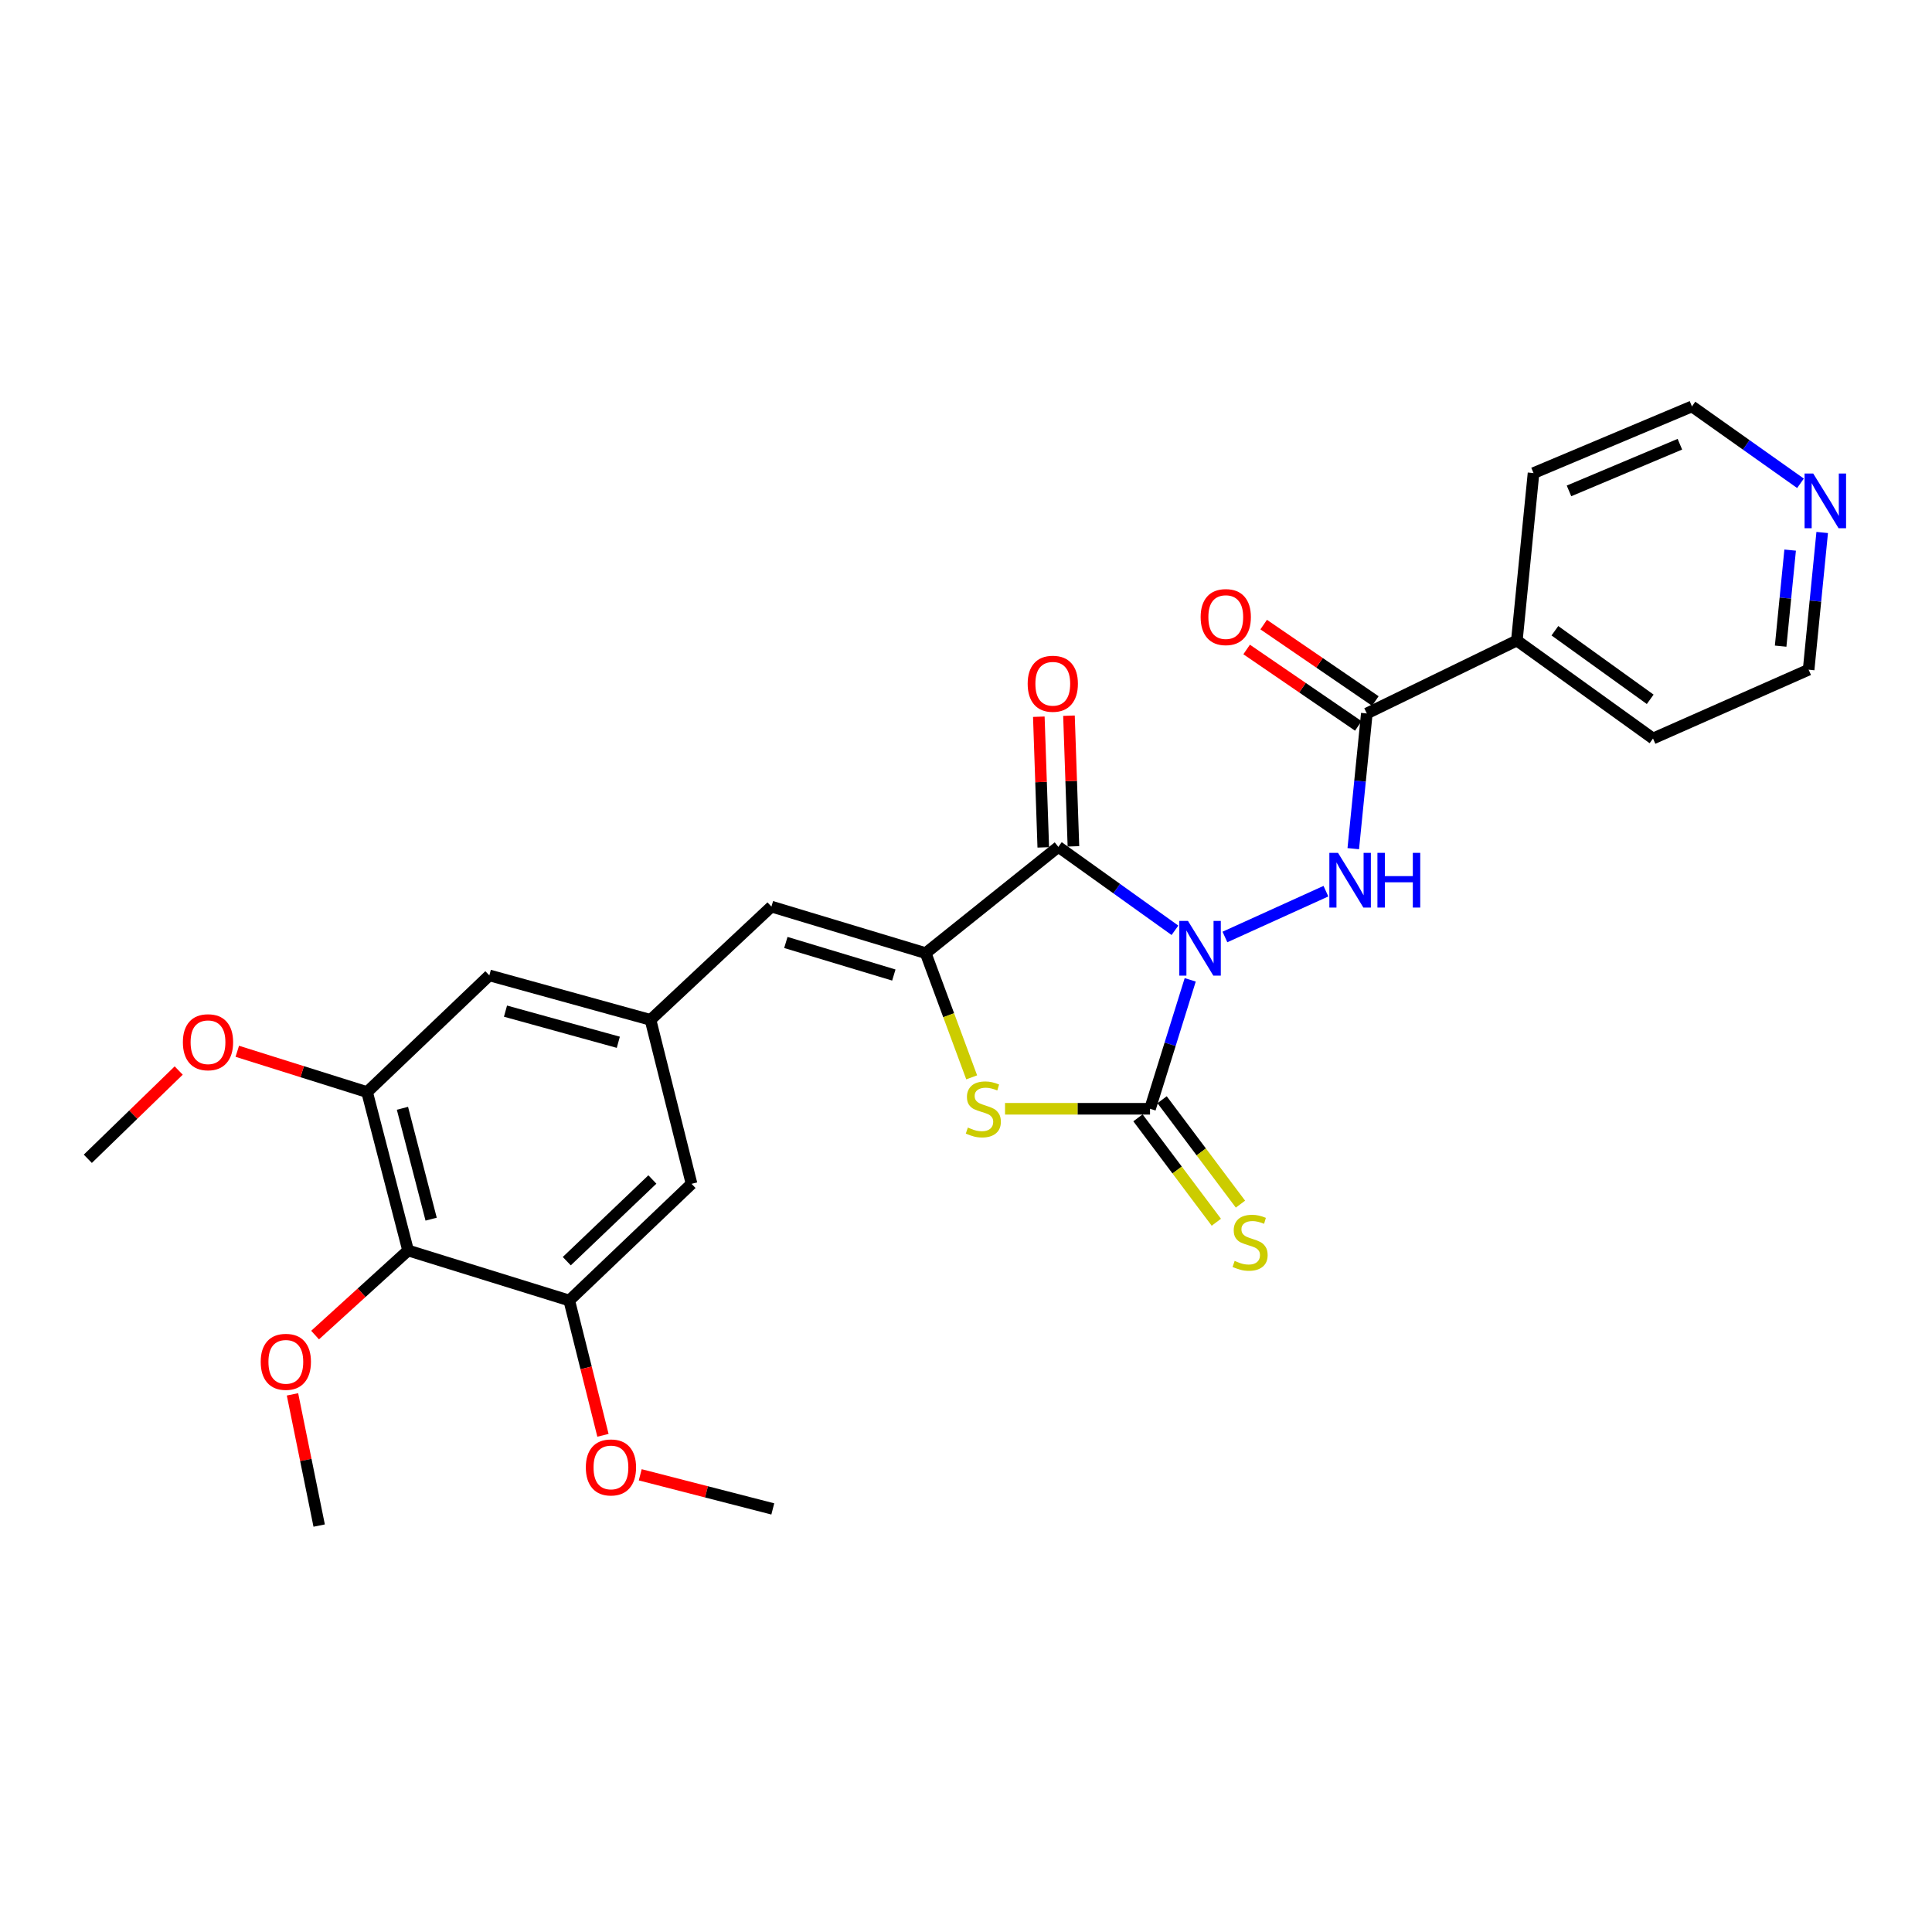 <?xml version='1.0' encoding='iso-8859-1'?>
<svg version='1.1' baseProfile='full'
              xmlns='http://www.w3.org/2000/svg'
                      xmlns:rdkit='http://www.rdkit.org/xml'
                      xmlns:xlink='http://www.w3.org/1999/xlink'
                  xml:space='preserve'
width='1000px' height='1000px' viewBox='0 0 1000 1000'>
<!-- END OF HEADER -->
<rect style='opacity:1.0;fill:#FFFFFF;stroke:none' width='1000' height='1000' x='0' y='0'> </rect>
<path class='bond-0' d='M 608.153,481.524 L 577.977,459.931' style='fill:none;fill-rule:evenodd;stroke:#0000FF;stroke-width:6px;stroke-linecap:butt;stroke-linejoin:miter;stroke-opacity:1' />
<path class='bond-0' d='M 577.977,459.931 L 547.801,438.339' style='fill:none;fill-rule:evenodd;stroke:#000000;stroke-width:6px;stroke-linecap:butt;stroke-linejoin:miter;stroke-opacity:1' />
<path class='bond-1' d='M 616.056,507.157 L 605.655,540.53' style='fill:none;fill-rule:evenodd;stroke:#0000FF;stroke-width:6px;stroke-linecap:butt;stroke-linejoin:miter;stroke-opacity:1' />
<path class='bond-1' d='M 605.655,540.53 L 595.253,573.902' style='fill:none;fill-rule:evenodd;stroke:#000000;stroke-width:6px;stroke-linecap:butt;stroke-linejoin:miter;stroke-opacity:1' />
<path class='bond-4' d='M 634.02,484.983 L 686.296,461.271' style='fill:none;fill-rule:evenodd;stroke:#0000FF;stroke-width:6px;stroke-linecap:butt;stroke-linejoin:miter;stroke-opacity:1' />
<path class='bond-2' d='M 547.801,438.339 L 479.131,493.338' style='fill:none;fill-rule:evenodd;stroke:#000000;stroke-width:6px;stroke-linecap:butt;stroke-linejoin:miter;stroke-opacity:1' />
<path class='bond-12' d='M 555.604,438.073 L 554.452,404.254' style='fill:none;fill-rule:evenodd;stroke:#000000;stroke-width:6px;stroke-linecap:butt;stroke-linejoin:miter;stroke-opacity:1' />
<path class='bond-12' d='M 554.452,404.254 L 553.299,370.436' style='fill:none;fill-rule:evenodd;stroke:#FF0000;stroke-width:6px;stroke-linecap:butt;stroke-linejoin:miter;stroke-opacity:1' />
<path class='bond-12' d='M 539.999,438.605 L 538.846,404.786' style='fill:none;fill-rule:evenodd;stroke:#000000;stroke-width:6px;stroke-linecap:butt;stroke-linejoin:miter;stroke-opacity:1' />
<path class='bond-12' d='M 538.846,404.786 L 537.694,370.968' style='fill:none;fill-rule:evenodd;stroke:#FF0000;stroke-width:6px;stroke-linecap:butt;stroke-linejoin:miter;stroke-opacity:1' />
<path class='bond-3' d='M 595.253,573.902 L 557.727,573.902' style='fill:none;fill-rule:evenodd;stroke:#000000;stroke-width:6px;stroke-linecap:butt;stroke-linejoin:miter;stroke-opacity:1' />
<path class='bond-3' d='M 557.727,573.902 L 520.201,573.902' style='fill:none;fill-rule:evenodd;stroke:#CCCC00;stroke-width:6px;stroke-linecap:butt;stroke-linejoin:miter;stroke-opacity:1' />
<path class='bond-11' d='M 589.009,578.588 L 609.289,605.61' style='fill:none;fill-rule:evenodd;stroke:#000000;stroke-width:6px;stroke-linecap:butt;stroke-linejoin:miter;stroke-opacity:1' />
<path class='bond-11' d='M 609.289,605.61 L 629.569,632.633' style='fill:none;fill-rule:evenodd;stroke:#CCCC00;stroke-width:6px;stroke-linecap:butt;stroke-linejoin:miter;stroke-opacity:1' />
<path class='bond-11' d='M 601.498,569.215 L 621.778,596.237' style='fill:none;fill-rule:evenodd;stroke:#000000;stroke-width:6px;stroke-linecap:butt;stroke-linejoin:miter;stroke-opacity:1' />
<path class='bond-11' d='M 621.778,596.237 L 642.058,623.26' style='fill:none;fill-rule:evenodd;stroke:#CCCC00;stroke-width:6px;stroke-linecap:butt;stroke-linejoin:miter;stroke-opacity:1' />
<path class='bond-6' d='M 479.131,493.338 L 399.287,469.256' style='fill:none;fill-rule:evenodd;stroke:#000000;stroke-width:6px;stroke-linecap:butt;stroke-linejoin:miter;stroke-opacity:1' />
<path class='bond-6' d='M 462.645,504.675 L 406.755,487.818' style='fill:none;fill-rule:evenodd;stroke:#000000;stroke-width:6px;stroke-linecap:butt;stroke-linejoin:miter;stroke-opacity:1' />
<path class='bond-28' d='M 479.131,493.338 L 491.035,525.486' style='fill:none;fill-rule:evenodd;stroke:#000000;stroke-width:6px;stroke-linecap:butt;stroke-linejoin:miter;stroke-opacity:1' />
<path class='bond-28' d='M 491.035,525.486 L 502.94,557.634' style='fill:none;fill-rule:evenodd;stroke:#CCCC00;stroke-width:6px;stroke-linecap:butt;stroke-linejoin:miter;stroke-opacity:1' />
<path class='bond-5' d='M 700.451,439.265 L 703.957,404.276' style='fill:none;fill-rule:evenodd;stroke:#0000FF;stroke-width:6px;stroke-linecap:butt;stroke-linejoin:miter;stroke-opacity:1' />
<path class='bond-5' d='M 703.957,404.276 L 707.463,369.286' style='fill:none;fill-rule:evenodd;stroke:#000000;stroke-width:6px;stroke-linecap:butt;stroke-linejoin:miter;stroke-opacity:1' />
<path class='bond-15' d='M 711.873,362.843 L 682.975,343.065' style='fill:none;fill-rule:evenodd;stroke:#000000;stroke-width:6px;stroke-linecap:butt;stroke-linejoin:miter;stroke-opacity:1' />
<path class='bond-15' d='M 682.975,343.065 L 654.077,323.287' style='fill:none;fill-rule:evenodd;stroke:#FF0000;stroke-width:6px;stroke-linecap:butt;stroke-linejoin:miter;stroke-opacity:1' />
<path class='bond-15' d='M 703.054,375.729 L 674.156,355.951' style='fill:none;fill-rule:evenodd;stroke:#000000;stroke-width:6px;stroke-linecap:butt;stroke-linejoin:miter;stroke-opacity:1' />
<path class='bond-15' d='M 674.156,355.951 L 645.257,336.173' style='fill:none;fill-rule:evenodd;stroke:#FF0000;stroke-width:6px;stroke-linecap:butt;stroke-linejoin:miter;stroke-opacity:1' />
<path class='bond-16' d='M 707.463,369.286 L 785.121,331.542' style='fill:none;fill-rule:evenodd;stroke:#000000;stroke-width:6px;stroke-linecap:butt;stroke-linejoin:miter;stroke-opacity:1' />
<path class='bond-10' d='M 399.287,469.256 L 336.706,527.881' style='fill:none;fill-rule:evenodd;stroke:#000000;stroke-width:6px;stroke-linecap:butt;stroke-linejoin:miter;stroke-opacity:1' />
<path class='bond-7' d='M 211.223,647.248 L 190.005,565.261' style='fill:none;fill-rule:evenodd;stroke:#000000;stroke-width:6px;stroke-linecap:butt;stroke-linejoin:miter;stroke-opacity:1' />
<path class='bond-7' d='M 223.157,631.038 L 208.304,573.647' style='fill:none;fill-rule:evenodd;stroke:#000000;stroke-width:6px;stroke-linecap:butt;stroke-linejoin:miter;stroke-opacity:1' />
<path class='bond-18' d='M 211.223,647.248 L 187.155,669.138' style='fill:none;fill-rule:evenodd;stroke:#000000;stroke-width:6px;stroke-linecap:butt;stroke-linejoin:miter;stroke-opacity:1' />
<path class='bond-18' d='M 187.155,669.138 L 163.087,691.029' style='fill:none;fill-rule:evenodd;stroke:#FF0000;stroke-width:6px;stroke-linecap:butt;stroke-linejoin:miter;stroke-opacity:1' />
<path class='bond-30' d='M 211.223,647.248 L 294.65,673.134' style='fill:none;fill-rule:evenodd;stroke:#000000;stroke-width:6px;stroke-linecap:butt;stroke-linejoin:miter;stroke-opacity:1' />
<path class='bond-8' d='M 294.65,673.134 L 357.942,612.739' style='fill:none;fill-rule:evenodd;stroke:#000000;stroke-width:6px;stroke-linecap:butt;stroke-linejoin:miter;stroke-opacity:1' />
<path class='bond-8' d='M 293.364,652.778 L 337.669,610.501' style='fill:none;fill-rule:evenodd;stroke:#000000;stroke-width:6px;stroke-linecap:butt;stroke-linejoin:miter;stroke-opacity:1' />
<path class='bond-19' d='M 294.65,673.134 L 303.37,708.024' style='fill:none;fill-rule:evenodd;stroke:#000000;stroke-width:6px;stroke-linecap:butt;stroke-linejoin:miter;stroke-opacity:1' />
<path class='bond-19' d='M 303.37,708.024 L 312.09,742.914' style='fill:none;fill-rule:evenodd;stroke:#FF0000;stroke-width:6px;stroke-linecap:butt;stroke-linejoin:miter;stroke-opacity:1' />
<path class='bond-9' d='M 190.005,565.261 L 253.279,504.858' style='fill:none;fill-rule:evenodd;stroke:#000000;stroke-width:6px;stroke-linecap:butt;stroke-linejoin:miter;stroke-opacity:1' />
<path class='bond-20' d='M 190.005,565.261 L 156.412,554.701' style='fill:none;fill-rule:evenodd;stroke:#000000;stroke-width:6px;stroke-linecap:butt;stroke-linejoin:miter;stroke-opacity:1' />
<path class='bond-20' d='M 156.412,554.701 L 122.82,544.141' style='fill:none;fill-rule:evenodd;stroke:#FF0000;stroke-width:6px;stroke-linecap:butt;stroke-linejoin:miter;stroke-opacity:1' />
<path class='bond-13' d='M 336.706,527.881 L 357.942,612.739' style='fill:none;fill-rule:evenodd;stroke:#000000;stroke-width:6px;stroke-linecap:butt;stroke-linejoin:miter;stroke-opacity:1' />
<path class='bond-14' d='M 336.706,527.881 L 253.279,504.858' style='fill:none;fill-rule:evenodd;stroke:#000000;stroke-width:6px;stroke-linecap:butt;stroke-linejoin:miter;stroke-opacity:1' />
<path class='bond-14' d='M 320.038,539.48 L 261.64,523.364' style='fill:none;fill-rule:evenodd;stroke:#000000;stroke-width:6px;stroke-linecap:butt;stroke-linejoin:miter;stroke-opacity:1' />
<path class='bond-23' d='M 785.121,331.542 L 793.753,244.871' style='fill:none;fill-rule:evenodd;stroke:#000000;stroke-width:6px;stroke-linecap:butt;stroke-linejoin:miter;stroke-opacity:1' />
<path class='bond-24' d='M 785.121,331.542 L 855.596,382.247' style='fill:none;fill-rule:evenodd;stroke:#000000;stroke-width:6px;stroke-linecap:butt;stroke-linejoin:miter;stroke-opacity:1' />
<path class='bond-24' d='M 804.812,326.472 L 854.144,361.966' style='fill:none;fill-rule:evenodd;stroke:#000000;stroke-width:6px;stroke-linecap:butt;stroke-linejoin:miter;stroke-opacity:1' />
<path class='bond-17' d='M 943.166,275.617 L 939.654,311.127' style='fill:none;fill-rule:evenodd;stroke:#0000FF;stroke-width:6px;stroke-linecap:butt;stroke-linejoin:miter;stroke-opacity:1' />
<path class='bond-17' d='M 939.654,311.127 L 936.143,346.636' style='fill:none;fill-rule:evenodd;stroke:#000000;stroke-width:6px;stroke-linecap:butt;stroke-linejoin:miter;stroke-opacity:1' />
<path class='bond-17' d='M 926.573,284.734 L 924.115,309.59' style='fill:none;fill-rule:evenodd;stroke:#0000FF;stroke-width:6px;stroke-linecap:butt;stroke-linejoin:miter;stroke-opacity:1' />
<path class='bond-17' d='M 924.115,309.59 L 921.657,334.447' style='fill:none;fill-rule:evenodd;stroke:#000000;stroke-width:6px;stroke-linecap:butt;stroke-linejoin:miter;stroke-opacity:1' />
<path class='bond-29' d='M 931.928,250.157 L 903.838,230.259' style='fill:none;fill-rule:evenodd;stroke:#0000FF;stroke-width:6px;stroke-linecap:butt;stroke-linejoin:miter;stroke-opacity:1' />
<path class='bond-29' d='M 903.838,230.259 L 875.748,210.362' style='fill:none;fill-rule:evenodd;stroke:#000000;stroke-width:6px;stroke-linecap:butt;stroke-linejoin:miter;stroke-opacity:1' />
<path class='bond-25' d='M 151.391,721.722 L 158.297,755.68' style='fill:none;fill-rule:evenodd;stroke:#FF0000;stroke-width:6px;stroke-linecap:butt;stroke-linejoin:miter;stroke-opacity:1' />
<path class='bond-25' d='M 158.297,755.68 L 165.203,789.638' style='fill:none;fill-rule:evenodd;stroke:#000000;stroke-width:6px;stroke-linecap:butt;stroke-linejoin:miter;stroke-opacity:1' />
<path class='bond-26' d='M 331.387,763.36 L 365.693,772.187' style='fill:none;fill-rule:evenodd;stroke:#FF0000;stroke-width:6px;stroke-linecap:butt;stroke-linejoin:miter;stroke-opacity:1' />
<path class='bond-26' d='M 365.693,772.187 L 399.998,781.015' style='fill:none;fill-rule:evenodd;stroke:#000000;stroke-width:6px;stroke-linecap:butt;stroke-linejoin:miter;stroke-opacity:1' />
<path class='bond-27' d='M 92.495,554.105 L 68.975,576.947' style='fill:none;fill-rule:evenodd;stroke:#FF0000;stroke-width:6px;stroke-linecap:butt;stroke-linejoin:miter;stroke-opacity:1' />
<path class='bond-27' d='M 68.975,576.947 L 45.455,599.788' style='fill:none;fill-rule:evenodd;stroke:#000000;stroke-width:6px;stroke-linecap:butt;stroke-linejoin:miter;stroke-opacity:1' />
<path class='bond-21' d='M 936.143,346.636 L 855.596,382.247' style='fill:none;fill-rule:evenodd;stroke:#000000;stroke-width:6px;stroke-linecap:butt;stroke-linejoin:miter;stroke-opacity:1' />
<path class='bond-22' d='M 875.748,210.362 L 793.753,244.871' style='fill:none;fill-rule:evenodd;stroke:#000000;stroke-width:6px;stroke-linecap:butt;stroke-linejoin:miter;stroke-opacity:1' />
<path class='bond-22' d='M 869.506,229.93 L 812.109,254.087' style='fill:none;fill-rule:evenodd;stroke:#000000;stroke-width:6px;stroke-linecap:butt;stroke-linejoin:miter;stroke-opacity:1' />
<path  class='atom-0' d='M 614.888 476.662
L 624.168 491.662
Q 625.088 493.142, 626.568 495.822
Q 628.048 498.502, 628.128 498.662
L 628.128 476.662
L 631.888 476.662
L 631.888 504.982
L 628.008 504.982
L 618.048 488.582
Q 616.888 486.662, 615.648 484.462
Q 614.448 482.262, 614.088 481.582
L 614.088 504.982
L 610.408 504.982
L 610.408 476.662
L 614.888 476.662
' fill='#0000FF'/>
<path  class='atom-4' d='M 500.964 583.622
Q 501.284 583.742, 502.604 584.302
Q 503.924 584.862, 505.364 585.222
Q 506.844 585.542, 508.284 585.542
Q 510.964 585.542, 512.524 584.262
Q 514.084 582.942, 514.084 580.662
Q 514.084 579.102, 513.284 578.142
Q 512.524 577.182, 511.324 576.662
Q 510.124 576.142, 508.124 575.542
Q 505.604 574.782, 504.084 574.062
Q 502.604 573.342, 501.524 571.822
Q 500.484 570.302, 500.484 567.742
Q 500.484 564.182, 502.884 561.982
Q 505.324 559.782, 510.124 559.782
Q 513.404 559.782, 517.124 561.342
L 516.204 564.422
Q 512.804 563.022, 510.244 563.022
Q 507.484 563.022, 505.964 564.182
Q 504.444 565.302, 504.484 567.262
Q 504.484 568.782, 505.244 569.702
Q 506.044 570.622, 507.164 571.142
Q 508.324 571.662, 510.244 572.262
Q 512.804 573.062, 514.324 573.862
Q 515.844 574.662, 516.924 576.302
Q 518.044 577.902, 518.044 580.662
Q 518.044 584.582, 515.404 586.702
Q 512.804 588.782, 508.444 588.782
Q 505.924 588.782, 504.004 588.222
Q 502.124 587.702, 499.884 586.782
L 500.964 583.622
' fill='#CCCC00'/>
<path  class='atom-5' d='M 692.554 441.433
L 701.834 456.433
Q 702.754 457.913, 704.234 460.593
Q 705.714 463.273, 705.794 463.433
L 705.794 441.433
L 709.554 441.433
L 709.554 469.753
L 705.674 469.753
L 695.714 453.353
Q 694.554 451.433, 693.314 449.233
Q 692.114 447.033, 691.754 446.353
L 691.754 469.753
L 688.074 469.753
L 688.074 441.433
L 692.554 441.433
' fill='#0000FF'/>
<path  class='atom-5' d='M 712.954 441.433
L 716.794 441.433
L 716.794 453.473
L 731.274 453.473
L 731.274 441.433
L 735.114 441.433
L 735.114 469.753
L 731.274 469.753
L 731.274 456.673
L 716.794 456.673
L 716.794 469.753
L 712.954 469.753
L 712.954 441.433
' fill='#0000FF'/>
<path  class='atom-12' d='M 639.051 652.639
Q 639.371 652.759, 640.691 653.319
Q 642.011 653.879, 643.451 654.239
Q 644.931 654.559, 646.371 654.559
Q 649.051 654.559, 650.611 653.279
Q 652.171 651.959, 652.171 649.679
Q 652.171 648.119, 651.371 647.159
Q 650.611 646.199, 649.411 645.679
Q 648.211 645.159, 646.211 644.559
Q 643.691 643.799, 642.171 643.079
Q 640.691 642.359, 639.611 640.839
Q 638.571 639.319, 638.571 636.759
Q 638.571 633.199, 640.971 630.999
Q 643.411 628.799, 648.211 628.799
Q 651.491 628.799, 655.211 630.359
L 654.291 633.439
Q 650.891 632.039, 648.331 632.039
Q 645.571 632.039, 644.051 633.199
Q 642.531 634.319, 642.571 636.279
Q 642.571 637.799, 643.331 638.719
Q 644.131 639.639, 645.251 640.159
Q 646.411 640.679, 648.331 641.279
Q 650.891 642.079, 652.411 642.879
Q 653.931 643.679, 655.011 645.319
Q 656.131 646.919, 656.131 649.679
Q 656.131 653.599, 653.491 655.719
Q 650.891 657.799, 646.531 657.799
Q 644.011 657.799, 642.091 657.239
Q 640.211 656.719, 637.971 655.799
L 639.051 652.639
' fill='#CCCC00'/>
<path  class='atom-13' d='M 531.921 353.908
Q 531.921 347.108, 535.281 343.308
Q 538.641 339.508, 544.921 339.508
Q 551.201 339.508, 554.561 343.308
Q 557.921 347.108, 557.921 353.908
Q 557.921 360.788, 554.521 364.708
Q 551.121 368.588, 544.921 368.588
Q 538.681 368.588, 535.281 364.708
Q 531.921 360.828, 531.921 353.908
M 544.921 365.388
Q 549.241 365.388, 551.561 362.508
Q 553.921 359.588, 553.921 353.908
Q 553.921 348.348, 551.561 345.548
Q 549.241 342.708, 544.921 342.708
Q 540.601 342.708, 538.241 345.508
Q 535.921 348.308, 535.921 353.908
Q 535.921 359.628, 538.241 362.508
Q 540.601 365.388, 544.921 365.388
' fill='#FF0000'/>
<path  class='atom-16' d='M 621.455 319.399
Q 621.455 312.599, 624.815 308.799
Q 628.175 304.999, 634.455 304.999
Q 640.735 304.999, 644.095 308.799
Q 647.455 312.599, 647.455 319.399
Q 647.455 326.279, 644.055 330.199
Q 640.655 334.079, 634.455 334.079
Q 628.215 334.079, 624.815 330.199
Q 621.455 326.319, 621.455 319.399
M 634.455 330.879
Q 638.775 330.879, 641.095 327.999
Q 643.455 325.079, 643.455 319.399
Q 643.455 313.839, 641.095 311.039
Q 638.775 308.199, 634.455 308.199
Q 630.135 308.199, 627.775 310.999
Q 625.455 313.799, 625.455 319.399
Q 625.455 325.119, 627.775 327.999
Q 630.135 330.879, 634.455 330.879
' fill='#FF0000'/>
<path  class='atom-18' d='M 938.523 245.102
L 947.803 260.102
Q 948.723 261.582, 950.203 264.262
Q 951.683 266.942, 951.763 267.102
L 951.763 245.102
L 955.523 245.102
L 955.523 273.422
L 951.643 273.422
L 941.683 257.022
Q 940.523 255.102, 939.283 252.902
Q 938.083 250.702, 937.723 250.022
L 937.723 273.422
L 934.043 273.422
L 934.043 245.102
L 938.523 245.102
' fill='#0000FF'/>
<path  class='atom-19' d='M 134.949 704.877
Q 134.949 698.077, 138.309 694.277
Q 141.669 690.477, 147.949 690.477
Q 154.229 690.477, 157.589 694.277
Q 160.949 698.077, 160.949 704.877
Q 160.949 711.757, 157.549 715.677
Q 154.149 719.557, 147.949 719.557
Q 141.709 719.557, 138.309 715.677
Q 134.949 711.797, 134.949 704.877
M 147.949 716.357
Q 152.269 716.357, 154.589 713.477
Q 156.949 710.557, 156.949 704.877
Q 156.949 699.317, 154.589 696.517
Q 152.269 693.677, 147.949 693.677
Q 143.629 693.677, 141.269 696.477
Q 138.949 699.277, 138.949 704.877
Q 138.949 710.597, 141.269 713.477
Q 143.629 716.357, 147.949 716.357
' fill='#FF0000'/>
<path  class='atom-20' d='M 303.225 759.538
Q 303.225 752.738, 306.585 748.938
Q 309.945 745.138, 316.225 745.138
Q 322.505 745.138, 325.865 748.938
Q 329.225 752.738, 329.225 759.538
Q 329.225 766.418, 325.825 770.338
Q 322.425 774.218, 316.225 774.218
Q 309.985 774.218, 306.585 770.338
Q 303.225 766.458, 303.225 759.538
M 316.225 771.018
Q 320.545 771.018, 322.865 768.138
Q 325.225 765.218, 325.225 759.538
Q 325.225 753.978, 322.865 751.178
Q 320.545 748.338, 316.225 748.338
Q 311.905 748.338, 309.545 751.138
Q 307.225 753.938, 307.225 759.538
Q 307.225 765.258, 309.545 768.138
Q 311.905 771.018, 316.225 771.018
' fill='#FF0000'/>
<path  class='atom-21' d='M 94.662 539.455
Q 94.662 532.655, 98.022 528.855
Q 101.382 525.055, 107.662 525.055
Q 113.942 525.055, 117.302 528.855
Q 120.662 532.655, 120.662 539.455
Q 120.662 546.335, 117.262 550.255
Q 113.862 554.135, 107.662 554.135
Q 101.422 554.135, 98.022 550.255
Q 94.662 546.375, 94.662 539.455
M 107.662 550.935
Q 111.982 550.935, 114.302 548.055
Q 116.662 545.135, 116.662 539.455
Q 116.662 533.895, 114.302 531.095
Q 111.982 528.255, 107.662 528.255
Q 103.342 528.255, 100.982 531.055
Q 98.662 533.855, 98.662 539.455
Q 98.662 545.175, 100.982 548.055
Q 103.342 550.935, 107.662 550.935
' fill='#FF0000'/>
</svg>
